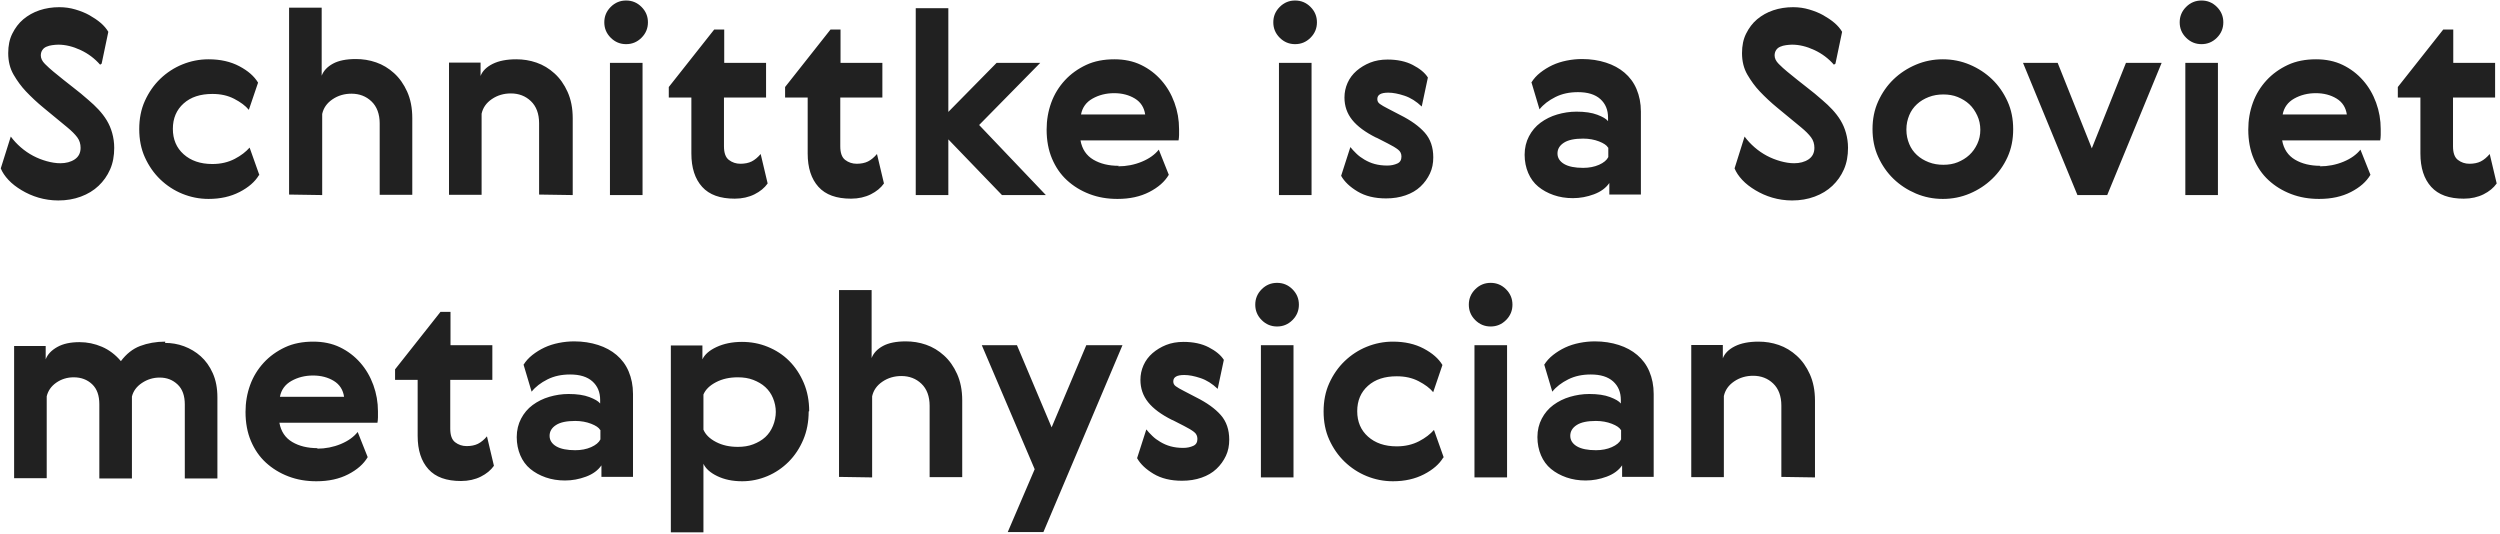 <?xml version="1.0" encoding="UTF-8"?> <svg xmlns="http://www.w3.org/2000/svg" width="487" height="104" viewBox="0 0 487 104" fill="none"> <path d="M19.8 12.4L21.1 6.2C20.75 5.6 20.25 5 19.6 4.45C18.95 3.9 18.2 3.4 17.4 2.95C16.6 2.5 15.7 2.15 14.7 1.85C13.7 1.55 12.65 1.4 11.55 1.4C10.2 1.4 8.9 1.6 7.7 2C6.5 2.4 5.45 3 4.55 3.75C3.65 4.5 2.95 5.45 2.4 6.55C1.85 7.65 1.6 8.9 1.6 10.35C1.6 11.95 1.95 13.35 2.65 14.55C3.35 15.75 4.15 16.85 5.05 17.8C6.05 18.85 7.2 19.95 8.55 21.05C9.9 22.15 11.4 23.4 13.1 24.8C13.95 25.5 14.6 26.15 15.05 26.75C15.5 27.35 15.7 28.05 15.7 28.8C15.7 29.8 15.3 30.55 14.55 31.05C13.8 31.55 12.85 31.8 11.75 31.8C10.9 31.8 10 31.65 9.1 31.4C8.2 31.15 7.3 30.8 6.45 30.35C5.6 29.9 4.8 29.35 4.05 28.7C3.3 28.05 2.65 27.35 2.1 26.6L0.15 32.8C0.45 33.55 0.95 34.3 1.65 35.05C2.35 35.8 3.2 36.45 4.2 37.05C5.2 37.65 6.3 38.15 7.5 38.5C8.7 38.85 10 39.05 11.35 39.05C12.95 39.05 14.4 38.8 15.75 38.3C17.1 37.8 18.25 37.1 19.2 36.2C20.15 35.3 20.9 34.25 21.45 33C22 31.75 22.25 30.35 22.25 28.8C22.25 27.75 22.1 26.8 21.85 25.9C21.6 25 21.25 24.2 20.8 23.45C20.35 22.7 19.8 22 19.2 21.35C18.6 20.7 17.95 20.1 17.25 19.5C16.3 18.65 15.25 17.8 14.15 16.95C13.05 16.1 11.8 15.1 10.4 13.95C9.85 13.5 9.3 13 8.75 12.45C8.2 11.9 7.95 11.35 7.95 10.8C7.95 10.4 8.05 10.05 8.25 9.75C8.45 9.45 8.7 9.25 9.05 9.1C9.4 8.95 9.75 8.85 10.15 8.8C10.55 8.75 10.95 8.7 11.35 8.7C12.75 8.7 14.2 9.05 15.7 9.75C17.2 10.45 18.45 11.4 19.5 12.6L19.8 12.4ZM50.523 34.1L48.623 28.75C47.923 29.55 46.973 30.3 45.723 30.95C44.473 31.6 43.023 31.95 41.373 31.95C39.023 31.95 37.173 31.3 35.773 30.05C34.373 28.8 33.673 27.15 33.673 25.1C33.673 23.05 34.373 21.4 35.773 20.15C37.173 18.9 39.023 18.3 41.373 18.3C42.973 18.3 44.373 18.6 45.623 19.25C46.873 19.9 47.823 20.6 48.473 21.4L50.273 16.1C49.523 14.85 48.323 13.8 46.623 12.9C44.923 12 42.923 11.55 40.623 11.55C38.823 11.55 37.123 11.9 35.523 12.55C33.923 13.2 32.473 14.15 31.223 15.35C29.973 16.55 28.973 18 28.223 19.65C27.473 21.3 27.123 23.15 27.123 25.15C27.123 27.15 27.473 29 28.223 30.65C28.973 32.3 29.973 33.75 31.223 34.95C32.473 36.15 33.923 37.1 35.523 37.75C37.123 38.4 38.823 38.75 40.623 38.75C42.923 38.75 44.923 38.3 46.673 37.4C48.423 36.5 49.673 35.4 50.423 34.15L50.523 34.1ZM62.763 38V22.2C63.013 21.05 63.663 20.1 64.763 19.35C65.863 18.6 67.113 18.25 68.463 18.25C70.013 18.25 71.313 18.75 72.363 19.75C73.413 20.75 73.963 22.2 73.963 24.05V37.95H80.313V23C80.313 21 79.963 19.3 79.313 17.85C78.663 16.4 77.813 15.2 76.763 14.25C75.713 13.3 74.563 12.6 73.263 12.15C71.963 11.7 70.663 11.5 69.313 11.5C67.463 11.5 65.963 11.8 64.863 12.4C63.763 13 63.013 13.8 62.663 14.75V1.5H56.313V37.9L62.763 38ZM111.566 38V23.05C111.566 21.05 111.216 19.35 110.566 17.9C109.916 16.45 109.066 15.25 108.016 14.3C106.966 13.35 105.816 12.65 104.516 12.2C103.216 11.75 101.916 11.55 100.566 11.55C98.716 11.55 97.166 11.85 95.966 12.45C94.766 13.05 93.966 13.85 93.616 14.8V12.2H87.466V37.95H93.816V22.15C94.066 21 94.716 20.05 95.816 19.3C96.916 18.55 98.166 18.2 99.516 18.2C101.066 18.2 102.366 18.7 103.416 19.7C104.466 20.7 105.016 22.15 105.016 24V37.9L111.566 38ZM118.818 12.25V38H125.168V12.25H118.818ZM117.718 4.35C117.718 5.5 118.118 6.5 118.968 7.35C119.818 8.2 120.818 8.6 121.968 8.6C123.118 8.6 124.118 8.2 124.968 7.35C125.818 6.5 126.218 5.5 126.218 4.35C126.218 3.2 125.818 2.2 124.968 1.35C124.118 0.5 123.118 0.1 121.968 0.1C120.818 0.1 119.818 0.5 118.968 1.35C118.118 2.2 117.718 3.2 117.718 4.35ZM149.529 35.7L148.179 30C147.629 30.65 147.029 31.15 146.429 31.45C145.829 31.75 145.079 31.9 144.229 31.9C143.379 31.9 142.629 31.65 141.979 31.15C141.329 30.65 141.029 29.75 141.029 28.5V19H149.229V12.25H141.079V5.75H139.129L130.279 16.95V19H134.679V29.9C134.679 32.7 135.379 34.85 136.779 36.4C138.179 37.95 140.279 38.7 143.129 38.7C144.579 38.7 145.879 38.4 146.979 37.85C148.079 37.3 148.929 36.6 149.529 35.75V35.7ZM172.186 35.7L170.836 30C170.286 30.65 169.686 31.15 169.086 31.45C168.486 31.75 167.736 31.9 166.886 31.9C166.036 31.9 165.286 31.65 164.636 31.15C163.986 30.65 163.686 29.75 163.686 28.5V19H171.886V12.25H163.736V5.75H161.786L152.936 16.95V19H157.336V29.9C157.336 32.7 158.036 34.85 159.436 36.4C160.836 37.95 162.936 38.7 165.786 38.7C167.236 38.7 168.536 38.4 169.636 37.85C170.736 37.3 171.586 36.6 172.186 35.75V35.7ZM178.386 1.6V38H184.736V27.15L195.186 38H203.736L190.736 24.35L202.636 12.25H194.136L184.736 21.8V1.6H178.386ZM217.932 32.3C215.982 32.3 214.332 31.9 212.982 31.1C211.632 30.3 210.782 29.05 210.482 27.35H229.582C229.632 27.05 229.682 26.7 229.682 26.3C229.682 25.9 229.682 25.5 229.682 25.15C229.682 23.35 229.382 21.65 228.782 20C228.182 18.35 227.332 16.9 226.232 15.65C225.132 14.4 223.832 13.4 222.282 12.65C220.732 11.9 218.982 11.55 217.082 11.55C215.032 11.55 213.182 11.9 211.582 12.65C209.982 13.4 208.582 14.4 207.432 15.65C206.282 16.9 205.382 18.35 204.782 20C204.182 21.65 203.882 23.4 203.882 25.25C203.882 27.35 204.232 29.25 204.932 30.9C205.632 32.55 206.582 33.95 207.832 35.1C209.082 36.25 210.532 37.15 212.232 37.8C213.932 38.45 215.732 38.75 217.682 38.75C220.082 38.75 222.132 38.3 223.882 37.4C225.632 36.5 226.882 35.4 227.682 34.05L225.732 29.15C224.982 30.1 223.882 30.9 222.432 31.5C220.982 32.1 219.432 32.4 217.832 32.4L217.932 32.3ZM223.082 22.3H210.582C210.832 20.95 211.582 19.9 212.832 19.2C214.082 18.5 215.482 18.15 217.032 18.15C218.582 18.15 219.932 18.5 221.082 19.2C222.232 19.9 222.882 20.95 223.082 22.3ZM249.14 12.25V38H255.49V12.25H249.14ZM248.04 4.35C248.04 5.5 248.44 6.5 249.29 7.35C250.14 8.2 251.14 8.6 252.29 8.6C253.44 8.6 254.44 8.2 255.29 7.35C256.14 6.5 256.54 5.5 256.54 4.35C256.54 3.2 256.14 2.2 255.29 1.35C254.44 0.5 253.44 0.1 252.29 0.1C251.14 0.1 250.14 0.5 249.29 1.35C248.44 2.2 248.04 3.2 248.04 4.35ZM268.202 26.85L270.352 27.95C271.252 28.4 271.902 28.8 272.352 29.15C272.802 29.5 273.002 29.95 273.002 30.5C273.002 31.15 272.752 31.6 272.202 31.85C271.652 32.1 271.002 32.25 270.252 32.25C269.352 32.25 268.552 32.15 267.802 31.95C267.052 31.75 266.402 31.45 265.802 31.1C265.202 30.75 264.652 30.35 264.202 29.9C263.752 29.45 263.352 29.05 263.052 28.65L261.252 34.25C261.902 35.4 262.952 36.4 264.452 37.3C265.952 38.2 267.802 38.65 270.002 38.65C271.402 38.65 272.652 38.45 273.802 38.05C274.952 37.65 275.902 37.1 276.702 36.35C277.502 35.6 278.102 34.75 278.552 33.8C279.002 32.85 279.202 31.8 279.202 30.65C279.202 28.7 278.652 27.1 277.552 25.85C276.452 24.6 274.852 23.45 272.752 22.4L270.352 21.15C269.652 20.8 269.152 20.5 268.802 20.25C268.452 20 268.302 19.7 268.302 19.3C268.302 18.45 269.002 18.05 270.452 18.05C271.352 18.05 272.402 18.25 273.602 18.65C274.802 19.05 275.902 19.75 276.952 20.75L278.152 15.1C277.552 14.15 276.552 13.35 275.202 12.65C273.852 11.95 272.202 11.6 270.302 11.6C269.052 11.6 267.902 11.8 266.902 12.2C265.902 12.6 265.002 13.15 264.252 13.8C263.502 14.45 262.902 15.25 262.502 16.15C262.102 17.05 261.902 18 261.902 19C261.902 20.65 262.402 22.1 263.402 23.35C264.402 24.6 265.952 25.75 268.052 26.8L268.202 26.85ZM313.297 28.75V30.6C312.997 31.2 312.397 31.7 311.497 32.1C310.597 32.5 309.547 32.7 308.397 32.7C306.797 32.7 305.547 32.45 304.697 31.95C303.847 31.45 303.397 30.75 303.397 29.9C303.397 29.05 303.797 28.35 304.647 27.8C305.497 27.25 306.747 27 308.397 27C309.547 27 310.597 27.2 311.497 27.55C312.397 27.9 312.997 28.3 313.247 28.75H313.297ZM298.347 16.1L299.897 21.3C300.647 20.35 301.697 19.55 302.997 18.9C304.297 18.25 305.747 17.95 307.397 17.95C309.297 17.95 310.747 18.4 311.747 19.3C312.747 20.2 313.247 21.4 313.247 22.9V23.6C312.897 23.15 312.197 22.75 311.147 22.35C310.097 21.95 308.747 21.75 307.097 21.75C305.797 21.75 304.547 21.95 303.347 22.3C302.147 22.65 301.047 23.2 300.097 23.9C299.147 24.6 298.397 25.5 297.847 26.55C297.297 27.6 296.997 28.8 296.997 30.15C296.997 31.45 297.247 32.65 297.697 33.7C298.147 34.75 298.797 35.65 299.647 36.35C300.497 37.05 301.497 37.6 302.647 38C303.797 38.4 305.047 38.6 306.397 38.6C307.797 38.6 309.147 38.35 310.497 37.85C311.847 37.35 312.847 36.6 313.497 35.65V37.9H319.647V21.75C319.647 20.1 319.347 18.65 318.797 17.35C318.247 16.05 317.447 15 316.447 14.15C315.447 13.3 314.247 12.65 312.847 12.2C311.447 11.75 309.897 11.5 308.197 11.5C307.197 11.5 306.197 11.6 305.197 11.8C304.197 12 303.247 12.3 302.397 12.7C301.547 13.1 300.747 13.6 300.047 14.15C299.347 14.7 298.747 15.35 298.297 16.1H298.347ZM357.544 12.4L358.844 6.2C358.494 5.6 357.994 5 357.344 4.45C356.694 3.9 355.944 3.4 355.144 2.95C354.344 2.5 353.444 2.15 352.444 1.85C351.444 1.55 350.394 1.4 349.294 1.4C347.944 1.4 346.644 1.6 345.444 2C344.244 2.4 343.194 3 342.294 3.75C341.394 4.5 340.694 5.45 340.144 6.55C339.594 7.65 339.344 8.9 339.344 10.35C339.344 11.95 339.694 13.35 340.394 14.55C341.094 15.75 341.894 16.85 342.794 17.8C343.794 18.85 344.944 19.95 346.294 21.05C347.644 22.15 349.144 23.4 350.844 24.8C351.694 25.5 352.344 26.15 352.794 26.75C353.244 27.35 353.444 28.05 353.444 28.8C353.444 29.8 353.044 30.55 352.294 31.05C351.544 31.55 350.594 31.8 349.494 31.8C348.644 31.8 347.744 31.65 346.844 31.4C345.944 31.15 345.044 30.8 344.194 30.35C343.344 29.9 342.544 29.35 341.794 28.7C341.044 28.05 340.394 27.35 339.844 26.6L337.894 32.8C338.194 33.55 338.694 34.3 339.394 35.05C340.094 35.8 340.944 36.45 341.944 37.05C342.944 37.65 344.044 38.15 345.244 38.5C346.444 38.85 347.744 39.05 349.094 39.05C350.694 39.05 352.144 38.8 353.494 38.3C354.844 37.8 355.994 37.1 356.944 36.2C357.894 35.3 358.644 34.25 359.194 33C359.744 31.75 359.994 30.35 359.994 28.8C359.994 27.75 359.844 26.8 359.594 25.9C359.344 25 358.994 24.2 358.544 23.45C358.094 22.7 357.544 22 356.944 21.35C356.344 20.7 355.694 20.1 354.994 19.5C354.044 18.65 352.994 17.8 351.894 16.95C350.794 16.1 349.544 15.1 348.144 13.95C347.594 13.5 347.044 13 346.494 12.45C345.944 11.9 345.694 11.35 345.694 10.8C345.694 10.4 345.794 10.05 345.994 9.75C346.194 9.45 346.444 9.25 346.794 9.1C347.144 8.95 347.494 8.85 347.894 8.8C348.294 8.75 348.694 8.7 349.094 8.7C350.494 8.7 351.944 9.05 353.444 9.75C354.944 10.45 356.194 11.4 357.244 12.6L357.544 12.4ZM392.167 25.15C392.167 23.2 391.817 21.4 391.067 19.75C390.317 18.1 389.317 16.65 388.067 15.45C386.817 14.25 385.367 13.3 383.717 12.6C382.067 11.9 380.317 11.55 378.467 11.55C376.617 11.55 374.867 11.9 373.217 12.6C371.567 13.3 370.117 14.25 368.867 15.45C367.617 16.65 366.617 18.1 365.867 19.75C365.117 21.4 364.767 23.2 364.767 25.15C364.767 27.1 365.117 28.9 365.867 30.55C366.617 32.2 367.617 33.65 368.867 34.85C370.117 36.05 371.567 37 373.217 37.7C374.867 38.4 376.617 38.75 378.467 38.75C380.317 38.75 382.067 38.4 383.717 37.7C385.367 37 386.817 36.05 388.067 34.85C389.317 33.65 390.317 32.25 391.067 30.6C391.817 28.95 392.167 27.15 392.167 25.2V25.15ZM371.367 25.2C371.367 24.2 371.567 23.3 371.917 22.45C372.267 21.6 372.767 20.9 373.417 20.3C374.067 19.7 374.817 19.25 375.717 18.9C376.617 18.55 377.567 18.4 378.567 18.4C379.567 18.4 380.517 18.55 381.367 18.9C382.217 19.25 382.967 19.7 383.617 20.3C384.267 20.9 384.767 21.65 385.167 22.5C385.567 23.35 385.767 24.3 385.767 25.3C385.767 26.3 385.567 27.2 385.167 28.05C384.767 28.9 384.267 29.6 383.617 30.2C382.967 30.8 382.217 31.25 381.367 31.6C380.517 31.95 379.567 32.1 378.567 32.1C377.567 32.1 376.617 31.95 375.717 31.6C374.817 31.25 374.067 30.8 373.417 30.2C372.767 29.6 372.267 28.9 371.917 28.05C371.567 27.2 371.367 26.3 371.367 25.3V25.2ZM404.685 38H410.485L421.085 12.25H414.135L407.485 28.9L400.835 12.25H394.085L404.685 38ZM425.703 12.25V38H432.053V12.25H425.703ZM424.603 4.35C424.603 5.5 425.003 6.5 425.853 7.35C426.703 8.2 427.703 8.6 428.853 8.6C430.003 8.6 431.003 8.2 431.853 7.35C432.703 6.5 433.103 5.5 433.103 4.35C433.103 3.2 432.703 2.2 431.853 1.35C431.003 0.5 430.003 0.1 428.853 0.1C427.703 0.1 426.703 0.5 425.853 1.35C425.003 2.2 424.603 3.2 424.603 4.35ZM452.014 32.3C450.064 32.3 448.414 31.9 447.064 31.1C445.714 30.3 444.864 29.05 444.564 27.35H463.664C463.714 27.05 463.764 26.7 463.764 26.3C463.764 25.9 463.764 25.5 463.764 25.15C463.764 23.35 463.464 21.65 462.864 20C462.264 18.35 461.414 16.9 460.314 15.65C459.214 14.4 457.914 13.4 456.364 12.65C454.814 11.9 453.064 11.55 451.164 11.55C449.114 11.55 447.264 11.9 445.664 12.65C444.064 13.4 442.664 14.4 441.514 15.65C440.364 16.9 439.464 18.35 438.864 20C438.264 21.65 437.964 23.4 437.964 25.25C437.964 27.35 438.314 29.25 439.014 30.9C439.714 32.55 440.664 33.95 441.914 35.1C443.164 36.25 444.614 37.15 446.314 37.8C448.014 38.45 449.814 38.75 451.764 38.75C454.164 38.75 456.214 38.3 457.964 37.4C459.714 36.5 460.964 35.4 461.764 34.05L459.814 29.15C459.064 30.1 457.964 30.9 456.514 31.5C455.064 32.1 453.514 32.4 451.914 32.4L452.014 32.3ZM457.164 22.3H444.664C444.914 20.95 445.664 19.9 446.914 19.2C448.164 18.5 449.564 18.15 451.114 18.15C452.664 18.15 454.014 18.5 455.164 19.2C456.314 19.9 456.964 20.95 457.164 22.3ZM486.346 35.7L484.996 30C484.446 30.65 483.846 31.15 483.246 31.45C482.646 31.75 481.896 31.9 481.046 31.9C480.196 31.9 479.446 31.65 478.796 31.15C478.146 30.65 477.846 29.75 477.846 28.5V19H486.046V12.25H477.896V5.75H475.946L467.096 16.95V19H471.496V29.9C471.496 32.7 472.196 34.85 473.596 36.4C474.996 37.95 477.096 38.7 479.946 38.7C481.396 38.7 482.696 38.4 483.796 37.85C484.896 37.3 485.746 36.6 486.346 35.75V35.7ZM32.2 66.55C30.4 66.55 28.75 66.85 27.3 67.4C25.85 67.95 24.6 68.95 23.55 70.35C22.5 69.1 21.25 68.15 19.85 67.55C18.45 66.95 17 66.65 15.5 66.65C13.75 66.65 12.3 66.95 11.15 67.6C10 68.25 9.25 69.05 8.9 70V67.4H2.75V93.15H9.1V77.2C9.35 76.15 9.95 75.25 10.95 74.55C11.95 73.85 13.1 73.5 14.35 73.5C15.8 73.5 17 73.95 17.95 74.85C18.9 75.75 19.35 77.05 19.35 78.75V93.2H25.7V77.25C25.95 76.2 26.6 75.3 27.65 74.6C28.7 73.9 29.85 73.55 31.1 73.55C32.5 73.55 33.65 74 34.6 74.9C35.55 75.8 36 77.1 36 78.8V93.2H42.35V77.4C42.35 75.6 42.05 74.05 41.45 72.7C40.85 71.35 40.05 70.25 39.1 69.4C38.15 68.55 37.05 67.9 35.85 67.45C34.65 67 33.4 66.8 32.15 66.8L32.2 66.55ZM61.877 87.3C59.927 87.3 58.277 86.9 56.927 86.1C55.577 85.3 54.727 84.05 54.427 82.35H73.527C73.577 82.05 73.627 81.7 73.627 81.3C73.627 80.9 73.627 80.5 73.627 80.15C73.627 78.35 73.327 76.65 72.727 75C72.127 73.35 71.277 71.9 70.177 70.65C69.077 69.4 67.777 68.4 66.227 67.65C64.677 66.9 62.927 66.55 61.027 66.55C58.977 66.55 57.127 66.9 55.527 67.65C53.927 68.4 52.527 69.4 51.377 70.65C50.227 71.9 49.327 73.35 48.727 75C48.127 76.65 47.827 78.4 47.827 80.25C47.827 82.35 48.177 84.25 48.877 85.9C49.577 87.55 50.527 88.95 51.777 90.1C53.027 91.25 54.477 92.15 56.177 92.8C57.877 93.45 59.677 93.75 61.627 93.75C64.027 93.75 66.077 93.3 67.827 92.4C69.577 91.5 70.827 90.4 71.627 89.05L69.677 84.15C68.927 85.1 67.827 85.9 66.377 86.5C64.927 87.1 63.377 87.4 61.777 87.4L61.877 87.3ZM67.027 77.3H54.527C54.777 75.95 55.527 74.9 56.777 74.2C58.027 73.5 59.427 73.15 60.977 73.15C62.527 73.15 63.877 73.5 65.027 74.2C66.177 74.9 66.827 75.95 67.027 77.3ZM96.209 90.7L94.859 85C94.309 85.65 93.709 86.15 93.109 86.45C92.509 86.75 91.759 86.9 90.909 86.9C90.059 86.9 89.309 86.65 88.659 86.15C88.009 85.65 87.709 84.75 87.709 83.5V74H95.909V67.25H87.759V60.75H85.809L76.959 71.95V74H81.359V84.9C81.359 87.7 82.059 89.85 83.459 91.4C84.859 92.95 86.959 93.7 89.809 93.7C91.259 93.7 92.559 93.4 93.659 92.85C94.759 92.3 95.609 91.6 96.209 90.75V90.7ZM116.959 83.75V85.6C116.659 86.2 116.059 86.7 115.159 87.1C114.259 87.5 113.209 87.7 112.059 87.7C110.459 87.7 109.209 87.45 108.359 86.95C107.509 86.45 107.059 85.75 107.059 84.9C107.059 84.05 107.459 83.35 108.309 82.8C109.159 82.25 110.409 82 112.059 82C113.209 82 114.259 82.2 115.159 82.55C116.059 82.9 116.659 83.3 116.909 83.75H116.959ZM102.009 71.1L103.559 76.3C104.309 75.35 105.359 74.55 106.659 73.9C107.959 73.25 109.409 72.95 111.059 72.95C112.959 72.95 114.409 73.4 115.409 74.3C116.409 75.2 116.909 76.4 116.909 77.9V78.6C116.559 78.15 115.859 77.75 114.809 77.35C113.759 76.95 112.409 76.75 110.759 76.75C109.459 76.75 108.209 76.95 107.009 77.3C105.809 77.65 104.709 78.2 103.759 78.9C102.809 79.6 102.059 80.5 101.509 81.55C100.959 82.6 100.659 83.8 100.659 85.15C100.659 86.45 100.909 87.65 101.359 88.7C101.809 89.75 102.459 90.65 103.309 91.35C104.159 92.05 105.159 92.6 106.309 93C107.459 93.4 108.709 93.6 110.059 93.6C111.459 93.6 112.809 93.35 114.159 92.85C115.509 92.35 116.509 91.6 117.159 90.65V92.9H123.309V76.75C123.309 75.1 123.009 73.65 122.459 72.35C121.909 71.05 121.109 70 120.109 69.15C119.109 68.3 117.909 67.65 116.509 67.2C115.109 66.75 113.559 66.5 111.859 66.5C110.859 66.5 109.859 66.6 108.859 66.8C107.859 67 106.909 67.3 106.059 67.7C105.209 68.1 104.409 68.6 103.709 69.15C103.009 69.7 102.409 70.35 101.959 71.1H102.009ZM157.63 80.1C157.63 78.1 157.28 76.25 156.58 74.6C155.88 72.95 154.93 71.5 153.73 70.3C152.53 69.1 151.13 68.2 149.53 67.55C147.93 66.9 146.28 66.6 144.53 66.6C142.63 66.6 140.98 66.95 139.58 67.6C138.18 68.25 137.28 69.05 136.83 70V67.3H130.68V103.7H137.03V90.35C137.48 91.3 138.38 92.1 139.73 92.75C141.08 93.4 142.68 93.75 144.58 93.75C146.28 93.75 147.93 93.4 149.48 92.75C151.03 92.1 152.43 91.15 153.63 89.95C154.83 88.75 155.78 87.3 156.48 85.65C157.18 84 157.53 82.15 157.53 80.15L157.63 80.1ZM151.13 80.15C151.13 81.15 150.93 82.1 150.58 82.95C150.23 83.8 149.73 84.55 149.08 85.15C148.43 85.75 147.63 86.2 146.73 86.55C145.83 86.9 144.83 87.05 143.73 87.05C142.13 87.05 140.73 86.75 139.48 86.1C138.23 85.45 137.43 84.65 137.03 83.7V76.85C137.43 75.9 138.23 75.1 139.48 74.45C140.73 73.8 142.13 73.5 143.73 73.5C144.83 73.5 145.83 73.65 146.73 74C147.63 74.35 148.43 74.8 149.08 75.4C149.73 76 150.23 76.7 150.58 77.55C150.93 78.4 151.13 79.3 151.13 80.3V80.15ZM169.892 93V77.2C170.142 76.05 170.792 75.1 171.892 74.35C172.992 73.6 174.242 73.25 175.592 73.25C177.142 73.25 178.442 73.75 179.492 74.75C180.542 75.75 181.092 77.2 181.092 79.05V92.95H187.442V78C187.442 76 187.092 74.3 186.442 72.85C185.792 71.4 184.942 70.2 183.892 69.25C182.842 68.3 181.692 67.6 180.392 67.15C179.092 66.7 177.792 66.5 176.442 66.5C174.592 66.5 173.092 66.8 171.992 67.4C170.892 68 170.142 68.8 169.792 69.75V56.5H163.442V92.9L169.892 93ZM191.256 67.25L201.556 91.4L196.306 103.65H203.256L218.656 67.25H211.606L204.856 83.25L198.106 67.25H191.256ZM228.455 81.85L230.605 82.95C231.505 83.4 232.155 83.8 232.605 84.15C233.055 84.5 233.255 84.95 233.255 85.5C233.255 86.15 233.005 86.6 232.455 86.85C231.905 87.1 231.255 87.25 230.505 87.25C229.605 87.25 228.805 87.15 228.055 86.95C227.305 86.75 226.655 86.45 226.055 86.1C225.455 85.75 224.905 85.35 224.455 84.9C224.005 84.45 223.605 84.05 223.305 83.65L221.505 89.25C222.155 90.4 223.205 91.4 224.705 92.3C226.205 93.2 228.055 93.65 230.255 93.65C231.655 93.65 232.905 93.45 234.055 93.05C235.205 92.65 236.155 92.1 236.955 91.35C237.755 90.6 238.355 89.75 238.805 88.8C239.255 87.85 239.455 86.8 239.455 85.65C239.455 83.7 238.905 82.1 237.805 80.85C236.705 79.6 235.105 78.45 233.005 77.4L230.605 76.15C229.905 75.8 229.405 75.5 229.055 75.25C228.705 75 228.555 74.7 228.555 74.3C228.555 73.45 229.255 73.05 230.705 73.05C231.605 73.05 232.655 73.25 233.855 73.65C235.055 74.05 236.155 74.75 237.205 75.75L238.405 70.1C237.805 69.15 236.805 68.35 235.455 67.65C234.105 66.95 232.455 66.6 230.555 66.6C229.305 66.6 228.155 66.8 227.155 67.2C226.155 67.6 225.255 68.15 224.505 68.8C223.755 69.45 223.155 70.25 222.755 71.15C222.355 72.05 222.155 73 222.155 74C222.155 75.65 222.655 77.1 223.655 78.35C224.655 79.6 226.205 80.75 228.305 81.8L228.455 81.85ZM245.625 67.25V93H251.975V67.25H245.625ZM244.525 59.35C244.525 60.5 244.925 61.5 245.775 62.35C246.625 63.2 247.625 63.6 248.775 63.6C249.925 63.6 250.925 63.2 251.775 62.35C252.625 61.5 253.025 60.5 253.025 59.35C253.025 58.2 252.625 57.2 251.775 56.35C250.925 55.5 249.925 55.1 248.775 55.1C247.625 55.1 246.625 55.5 245.775 56.35C244.925 57.2 244.525 58.2 244.525 59.35ZM281.236 89.1L279.336 83.75C278.636 84.55 277.686 85.3 276.436 85.95C275.186 86.6 273.736 86.95 272.086 86.95C269.736 86.95 267.886 86.3 266.486 85.05C265.086 83.8 264.386 82.15 264.386 80.1C264.386 78.05 265.086 76.4 266.486 75.15C267.886 73.9 269.736 73.3 272.086 73.3C273.686 73.3 275.086 73.6 276.336 74.25C277.586 74.9 278.536 75.6 279.186 76.4L280.986 71.1C280.236 69.85 279.036 68.8 277.336 67.9C275.636 67 273.636 66.55 271.336 66.55C269.536 66.55 267.836 66.9 266.236 67.55C264.636 68.2 263.186 69.15 261.936 70.35C260.686 71.55 259.686 73 258.936 74.65C258.186 76.3 257.836 78.15 257.836 80.15C257.836 82.15 258.186 84 258.936 85.65C259.686 87.3 260.686 88.75 261.936 89.95C263.186 91.15 264.636 92.1 266.236 92.75C267.836 93.4 269.536 93.75 271.336 93.75C273.636 93.75 275.636 93.3 277.386 92.4C279.136 91.5 280.386 90.4 281.136 89.15L281.236 89.1ZM287.226 67.25V93H293.576V67.25H287.226ZM286.126 59.35C286.126 60.5 286.526 61.5 287.376 62.35C288.226 63.2 289.226 63.6 290.376 63.6C291.526 63.6 292.526 63.2 293.376 62.35C294.226 61.5 294.626 60.5 294.626 59.35C294.626 58.2 294.226 57.2 293.376 56.35C292.526 55.5 291.526 55.1 290.376 55.1C289.226 55.1 288.226 55.5 287.376 56.35C286.526 57.2 286.126 58.2 286.126 59.35ZM315.788 83.75V85.6C315.488 86.2 314.888 86.7 313.988 87.1C313.088 87.5 312.038 87.7 310.888 87.7C309.288 87.7 308.038 87.45 307.188 86.95C306.338 86.45 305.888 85.75 305.888 84.9C305.888 84.05 306.288 83.35 307.138 82.8C307.988 82.25 309.238 82 310.888 82C312.038 82 313.088 82.2 313.988 82.55C314.888 82.9 315.488 83.3 315.738 83.75H315.788ZM300.838 71.1L302.388 76.3C303.138 75.35 304.188 74.55 305.488 73.9C306.788 73.25 308.238 72.95 309.888 72.95C311.788 72.95 313.238 73.4 314.238 74.3C315.238 75.2 315.738 76.4 315.738 77.9V78.6C315.388 78.15 314.688 77.75 313.638 77.35C312.588 76.95 311.238 76.75 309.588 76.75C308.288 76.75 307.038 76.95 305.838 77.3C304.638 77.65 303.538 78.2 302.588 78.9C301.638 79.6 300.888 80.5 300.338 81.55C299.788 82.6 299.488 83.8 299.488 85.15C299.488 86.45 299.738 87.65 300.188 88.7C300.638 89.75 301.288 90.65 302.138 91.35C302.988 92.05 303.988 92.6 305.138 93C306.288 93.4 307.538 93.6 308.888 93.6C310.287 93.6 311.638 93.35 312.988 92.85C314.338 92.35 315.338 91.6 315.988 90.65V92.9H322.138V76.75C322.138 75.1 321.838 73.65 321.288 72.35C320.738 71.05 319.938 70 318.938 69.15C317.938 68.3 316.738 67.65 315.338 67.2C313.938 66.75 312.388 66.5 310.688 66.5C309.688 66.5 308.688 66.6 307.688 66.8C306.688 67 305.738 67.3 304.888 67.7C304.037 68.1 303.238 68.6 302.538 69.15C301.838 69.7 301.238 70.35 300.788 71.1H300.838ZM353.558 93V78.05C353.558 76.05 353.208 74.35 352.558 72.9C351.908 71.45 351.058 70.25 350.008 69.3C348.958 68.35 347.808 67.65 346.508 67.2C345.208 66.75 343.908 66.55 342.558 66.55C340.708 66.55 339.158 66.85 337.958 67.45C336.758 68.05 335.958 68.85 335.608 69.8V67.2H329.458V92.95H335.808V77.15C336.058 76 336.708 75.05 337.808 74.3C338.908 73.55 340.158 73.2 341.508 73.2C343.058 73.2 344.358 73.7 345.408 74.7C346.458 75.7 347.008 77.15 347.008 79V92.9L353.558 93Z" fill="#212121"></path> </svg> 